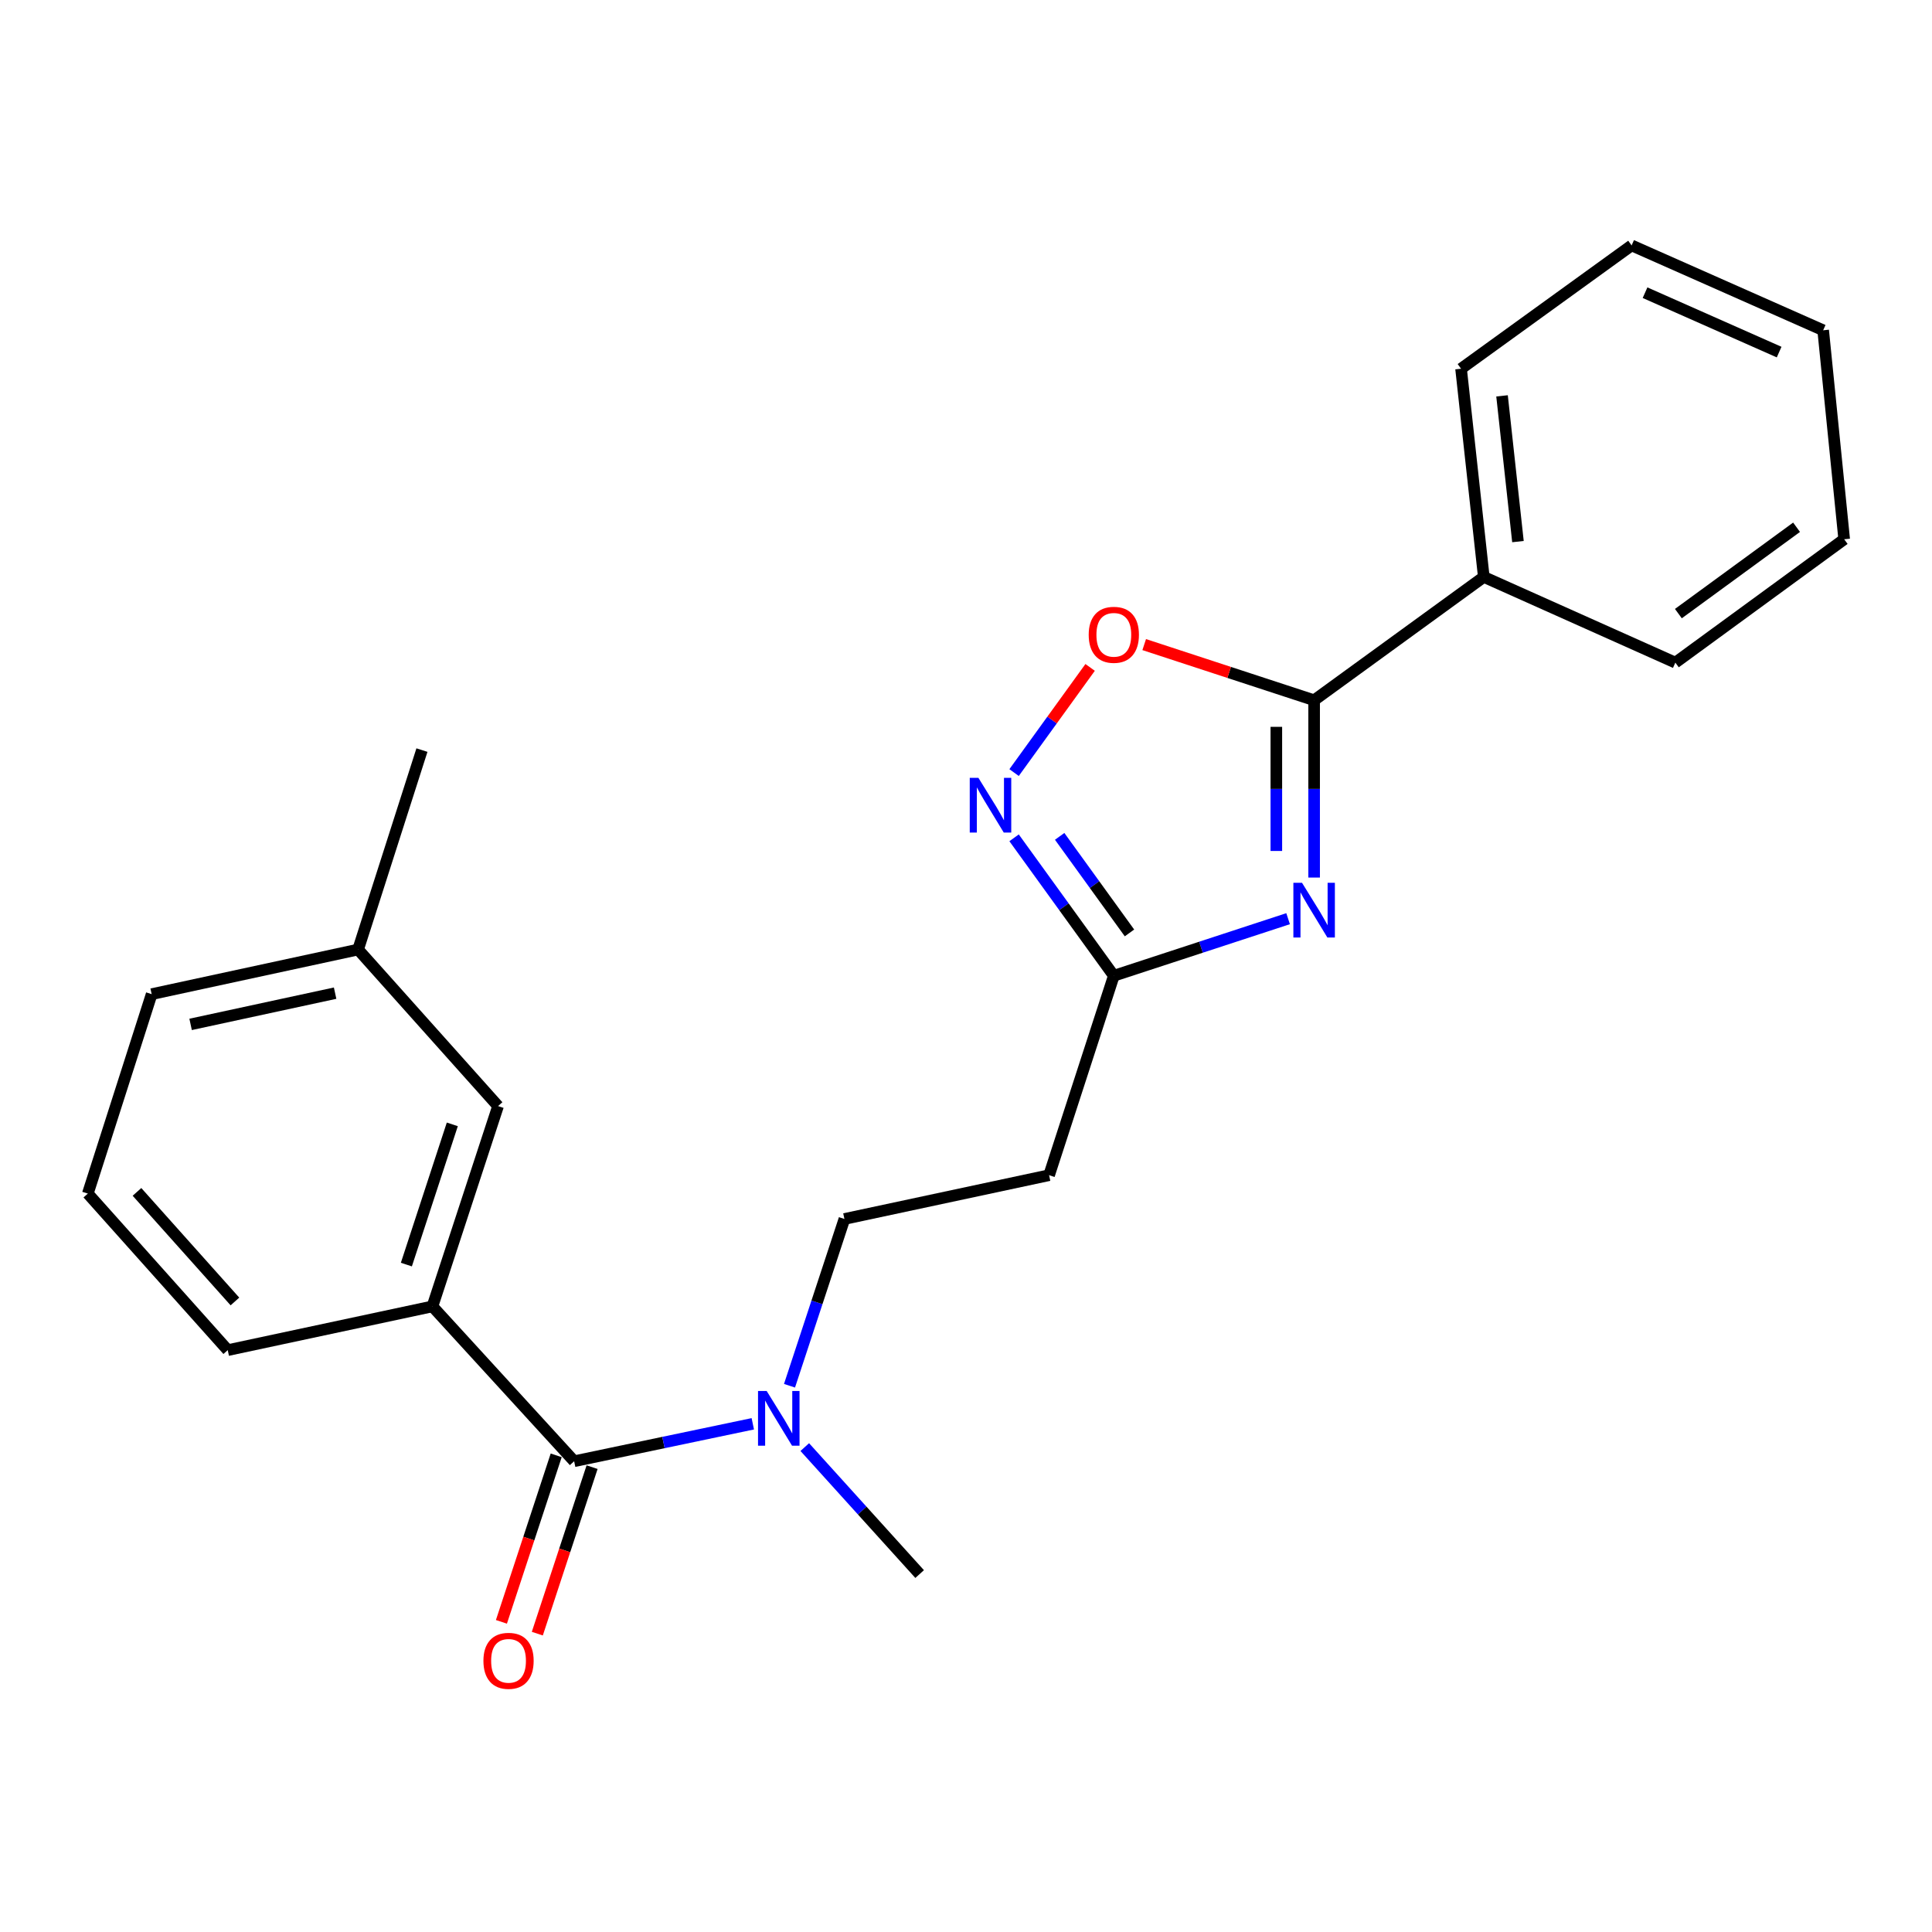 <?xml version='1.0' encoding='iso-8859-1'?>
<svg version='1.1' baseProfile='full'
              xmlns='http://www.w3.org/2000/svg'
                      xmlns:rdkit='http://www.rdkit.org/xml'
                      xmlns:xlink='http://www.w3.org/1999/xlink'
                  xml:space='preserve'
width='1000px' height='1000px' viewBox='0 0 1000 1000'>
<!-- END OF HEADER -->
<rect style='opacity:1.0;fill:#FFFFFF;stroke:none' width='1000' height='1000' x='0' y='0'> </rect>
<path class='bond-0' d='M 680.188,454.225 L 680.188,408.336' style='fill:none;fill-rule:evenodd;stroke:#0000FF;stroke-width:6px;stroke-linecap:butt;stroke-linejoin:miter;stroke-opacity:1' />
<path class='bond-0' d='M 680.188,408.336 L 680.188,362.447' style='fill:none;fill-rule:evenodd;stroke:#000000;stroke-width:6px;stroke-linecap:butt;stroke-linejoin:miter;stroke-opacity:1' />
<path class='bond-0' d='M 660.629,440.459 L 660.629,408.336' style='fill:none;fill-rule:evenodd;stroke:#0000FF;stroke-width:6px;stroke-linecap:butt;stroke-linejoin:miter;stroke-opacity:1' />
<path class='bond-0' d='M 660.629,408.336 L 660.629,376.214' style='fill:none;fill-rule:evenodd;stroke:#000000;stroke-width:6px;stroke-linecap:butt;stroke-linejoin:miter;stroke-opacity:1' />
<path class='bond-2' d='M 666.721,475.511 L 621.616,490.28' style='fill:none;fill-rule:evenodd;stroke:#0000FF;stroke-width:6px;stroke-linecap:butt;stroke-linejoin:miter;stroke-opacity:1' />
<path class='bond-2' d='M 621.616,490.28 L 576.511,505.048' style='fill:none;fill-rule:evenodd;stroke:#000000;stroke-width:6px;stroke-linecap:butt;stroke-linejoin:miter;stroke-opacity:1' />
<path class='bond-4' d='M 680.188,362.447 L 636.213,348.044' style='fill:none;fill-rule:evenodd;stroke:#000000;stroke-width:6px;stroke-linecap:butt;stroke-linejoin:miter;stroke-opacity:1' />
<path class='bond-4' d='M 636.213,348.044 L 592.238,333.641' style='fill:none;fill-rule:evenodd;stroke:#FF0000;stroke-width:6px;stroke-linecap:butt;stroke-linejoin:miter;stroke-opacity:1' />
<path class='bond-9' d='M 680.188,362.447 L 768.011,298.618' style='fill:none;fill-rule:evenodd;stroke:#000000;stroke-width:6px;stroke-linecap:butt;stroke-linejoin:miter;stroke-opacity:1' />
<path class='bond-1' d='M 524.889,433.653 L 550.7,469.35' style='fill:none;fill-rule:evenodd;stroke:#0000FF;stroke-width:6px;stroke-linecap:butt;stroke-linejoin:miter;stroke-opacity:1' />
<path class='bond-1' d='M 550.7,469.35 L 576.511,505.048' style='fill:none;fill-rule:evenodd;stroke:#000000;stroke-width:6px;stroke-linecap:butt;stroke-linejoin:miter;stroke-opacity:1' />
<path class='bond-1' d='M 548.482,432.901 L 566.55,457.89' style='fill:none;fill-rule:evenodd;stroke:#0000FF;stroke-width:6px;stroke-linecap:butt;stroke-linejoin:miter;stroke-opacity:1' />
<path class='bond-1' d='M 566.55,457.89 L 584.618,482.879' style='fill:none;fill-rule:evenodd;stroke:#000000;stroke-width:6px;stroke-linecap:butt;stroke-linejoin:miter;stroke-opacity:1' />
<path class='bond-23' d='M 524.889,399.886 L 544.567,372.669' style='fill:none;fill-rule:evenodd;stroke:#0000FF;stroke-width:6px;stroke-linecap:butt;stroke-linejoin:miter;stroke-opacity:1' />
<path class='bond-23' d='M 544.567,372.669 L 564.246,345.452' style='fill:none;fill-rule:evenodd;stroke:#FF0000;stroke-width:6px;stroke-linecap:butt;stroke-linejoin:miter;stroke-opacity:1' />
<path class='bond-6' d='M 576.511,505.048 L 543.01,608.28' style='fill:none;fill-rule:evenodd;stroke:#000000;stroke-width:6px;stroke-linecap:butt;stroke-linejoin:miter;stroke-opacity:1' />
<path class='bond-3' d='M 297.177,756.336 L 343.412,746.645' style='fill:none;fill-rule:evenodd;stroke:#000000;stroke-width:6px;stroke-linecap:butt;stroke-linejoin:miter;stroke-opacity:1' />
<path class='bond-3' d='M 343.412,746.645 L 389.647,736.954' style='fill:none;fill-rule:evenodd;stroke:#0000FF;stroke-width:6px;stroke-linecap:butt;stroke-linejoin:miter;stroke-opacity:1' />
<path class='bond-5' d='M 297.177,756.336 L 223.828,676.185' style='fill:none;fill-rule:evenodd;stroke:#000000;stroke-width:6px;stroke-linecap:butt;stroke-linejoin:miter;stroke-opacity:1' />
<path class='bond-8' d='M 287.887,753.28 L 273.71,796.372' style='fill:none;fill-rule:evenodd;stroke:#000000;stroke-width:6px;stroke-linecap:butt;stroke-linejoin:miter;stroke-opacity:1' />
<path class='bond-8' d='M 273.71,796.372 L 259.534,839.464' style='fill:none;fill-rule:evenodd;stroke:#FF0000;stroke-width:6px;stroke-linecap:butt;stroke-linejoin:miter;stroke-opacity:1' />
<path class='bond-8' d='M 306.467,759.392 L 292.29,802.485' style='fill:none;fill-rule:evenodd;stroke:#000000;stroke-width:6px;stroke-linecap:butt;stroke-linejoin:miter;stroke-opacity:1' />
<path class='bond-8' d='M 292.29,802.485 L 278.114,845.577' style='fill:none;fill-rule:evenodd;stroke:#FF0000;stroke-width:6px;stroke-linecap:butt;stroke-linejoin:miter;stroke-opacity:1' />
<path class='bond-10' d='M 223.828,676.185 L 257.797,572.508' style='fill:none;fill-rule:evenodd;stroke:#000000;stroke-width:6px;stroke-linecap:butt;stroke-linejoin:miter;stroke-opacity:1' />
<path class='bond-10' d='M 210.336,654.543 L 234.114,581.969' style='fill:none;fill-rule:evenodd;stroke:#000000;stroke-width:6px;stroke-linecap:butt;stroke-linejoin:miter;stroke-opacity:1' />
<path class='bond-13' d='M 223.828,676.185 L 117.88,698.831' style='fill:none;fill-rule:evenodd;stroke:#000000;stroke-width:6px;stroke-linecap:butt;stroke-linejoin:miter;stroke-opacity:1' />
<path class='bond-11' d='M 543.01,608.28 L 437.072,630.937' style='fill:none;fill-rule:evenodd;stroke:#000000;stroke-width:6px;stroke-linecap:butt;stroke-linejoin:miter;stroke-opacity:1' />
<path class='bond-7' d='M 408.649,717.26 L 422.861,674.098' style='fill:none;fill-rule:evenodd;stroke:#0000FF;stroke-width:6px;stroke-linecap:butt;stroke-linejoin:miter;stroke-opacity:1' />
<path class='bond-7' d='M 422.861,674.098 L 437.072,630.937' style='fill:none;fill-rule:evenodd;stroke:#000000;stroke-width:6px;stroke-linecap:butt;stroke-linejoin:miter;stroke-opacity:1' />
<path class='bond-15' d='M 416.55,749.011 L 446.278,781.872' style='fill:none;fill-rule:evenodd;stroke:#0000FF;stroke-width:6px;stroke-linecap:butt;stroke-linejoin:miter;stroke-opacity:1' />
<path class='bond-15' d='M 446.278,781.872 L 476.007,814.733' style='fill:none;fill-rule:evenodd;stroke:#000000;stroke-width:6px;stroke-linecap:butt;stroke-linejoin:miter;stroke-opacity:1' />
<path class='bond-16' d='M 768.011,298.618 L 756.243,190.855' style='fill:none;fill-rule:evenodd;stroke:#000000;stroke-width:6px;stroke-linecap:butt;stroke-linejoin:miter;stroke-opacity:1' />
<path class='bond-16' d='M 785.69,280.33 L 777.452,204.896' style='fill:none;fill-rule:evenodd;stroke:#000000;stroke-width:6px;stroke-linecap:butt;stroke-linejoin:miter;stroke-opacity:1' />
<path class='bond-17' d='M 768.011,298.618 L 867.157,342.975' style='fill:none;fill-rule:evenodd;stroke:#000000;stroke-width:6px;stroke-linecap:butt;stroke-linejoin:miter;stroke-opacity:1' />
<path class='bond-12' d='M 257.797,572.508 L 185.35,491.476' style='fill:none;fill-rule:evenodd;stroke:#000000;stroke-width:6px;stroke-linecap:butt;stroke-linejoin:miter;stroke-opacity:1' />
<path class='bond-19' d='M 185.35,491.476 L 218.395,388.245' style='fill:none;fill-rule:evenodd;stroke:#000000;stroke-width:6px;stroke-linecap:butt;stroke-linejoin:miter;stroke-opacity:1' />
<path class='bond-25' d='M 185.35,491.476 L 78.5,514.568' style='fill:none;fill-rule:evenodd;stroke:#000000;stroke-width:6px;stroke-linecap:butt;stroke-linejoin:miter;stroke-opacity:1' />
<path class='bond-25' d='M 173.454,514.058 L 98.659,530.222' style='fill:none;fill-rule:evenodd;stroke:#000000;stroke-width:6px;stroke-linecap:butt;stroke-linejoin:miter;stroke-opacity:1' />
<path class='bond-14' d='M 117.88,698.831 L 45.455,617.799' style='fill:none;fill-rule:evenodd;stroke:#000000;stroke-width:6px;stroke-linecap:butt;stroke-linejoin:miter;stroke-opacity:1' />
<path class='bond-14' d='M 121.599,673.641 L 70.902,616.919' style='fill:none;fill-rule:evenodd;stroke:#000000;stroke-width:6px;stroke-linecap:butt;stroke-linejoin:miter;stroke-opacity:1' />
<path class='bond-18' d='M 45.455,617.799 L 78.5,514.568' style='fill:none;fill-rule:evenodd;stroke:#000000;stroke-width:6px;stroke-linecap:butt;stroke-linejoin:miter;stroke-opacity:1' />
<path class='bond-21' d='M 756.243,190.855 L 844.522,127.025' style='fill:none;fill-rule:evenodd;stroke:#000000;stroke-width:6px;stroke-linecap:butt;stroke-linejoin:miter;stroke-opacity:1' />
<path class='bond-20' d='M 867.157,342.975 L 954.545,279.123' style='fill:none;fill-rule:evenodd;stroke:#000000;stroke-width:6px;stroke-linecap:butt;stroke-linejoin:miter;stroke-opacity:1' />
<path class='bond-20' d='M 868.726,317.604 L 929.898,272.908' style='fill:none;fill-rule:evenodd;stroke:#000000;stroke-width:6px;stroke-linecap:butt;stroke-linejoin:miter;stroke-opacity:1' />
<path class='bond-22' d='M 954.545,279.123 L 943.668,170.947' style='fill:none;fill-rule:evenodd;stroke:#000000;stroke-width:6px;stroke-linecap:butt;stroke-linejoin:miter;stroke-opacity:1' />
<path class='bond-24' d='M 844.522,127.025 L 943.668,170.947' style='fill:none;fill-rule:evenodd;stroke:#000000;stroke-width:6px;stroke-linecap:butt;stroke-linejoin:miter;stroke-opacity:1' />
<path class='bond-24' d='M 851.472,151.497 L 920.874,182.242' style='fill:none;fill-rule:evenodd;stroke:#000000;stroke-width:6px;stroke-linecap:butt;stroke-linejoin:miter;stroke-opacity:1' />
<path  class='atom-0' d='M 673.928 456.942
L 683.208 471.942
Q 684.128 473.422, 685.608 476.102
Q 687.088 478.782, 687.168 478.942
L 687.168 456.942
L 690.928 456.942
L 690.928 485.262
L 687.048 485.262
L 677.088 468.862
Q 675.928 466.942, 674.688 464.742
Q 673.488 462.542, 673.128 461.862
L 673.128 485.262
L 669.448 485.262
L 669.448 456.942
L 673.928 456.942
' fill='#0000FF'/>
<path  class='atom-2' d='M 506.421 402.609
L 515.701 417.609
Q 516.621 419.089, 518.101 421.769
Q 519.581 424.449, 519.661 424.609
L 519.661 402.609
L 523.421 402.609
L 523.421 430.929
L 519.541 430.929
L 509.581 414.529
Q 508.421 412.609, 507.181 410.409
Q 505.981 408.209, 505.621 407.529
L 505.621 430.929
L 501.941 430.929
L 501.941 402.609
L 506.421 402.609
' fill='#0000FF'/>
<path  class='atom-5' d='M 563.511 328.57
Q 563.511 321.77, 566.871 317.97
Q 570.231 314.17, 576.511 314.17
Q 582.791 314.17, 586.151 317.97
Q 589.511 321.77, 589.511 328.57
Q 589.511 335.45, 586.111 339.37
Q 582.711 343.25, 576.511 343.25
Q 570.271 343.25, 566.871 339.37
Q 563.511 335.49, 563.511 328.57
M 576.511 340.05
Q 580.831 340.05, 583.151 337.17
Q 585.511 334.25, 585.511 328.57
Q 585.511 323.01, 583.151 320.21
Q 580.831 317.37, 576.511 317.37
Q 572.191 317.37, 569.831 320.17
Q 567.511 322.97, 567.511 328.57
Q 567.511 334.29, 569.831 337.17
Q 572.191 340.05, 576.511 340.05
' fill='#FF0000'/>
<path  class='atom-8' d='M 396.833 719.976
L 406.113 734.976
Q 407.033 736.456, 408.513 739.136
Q 409.993 741.816, 410.073 741.976
L 410.073 719.976
L 413.833 719.976
L 413.833 748.296
L 409.953 748.296
L 399.993 731.896
Q 398.833 729.976, 397.593 727.776
Q 396.393 725.576, 396.033 724.896
L 396.033 748.296
L 392.353 748.296
L 392.353 719.976
L 396.833 719.976
' fill='#0000FF'/>
<path  class='atom-9' d='M 250.219 859.637
Q 250.219 852.837, 253.579 849.037
Q 256.939 845.237, 263.219 845.237
Q 269.499 845.237, 272.859 849.037
Q 276.219 852.837, 276.219 859.637
Q 276.219 866.517, 272.819 870.437
Q 269.419 874.317, 263.219 874.317
Q 256.979 874.317, 253.579 870.437
Q 250.219 866.557, 250.219 859.637
M 263.219 871.117
Q 267.539 871.117, 269.859 868.237
Q 272.219 865.317, 272.219 859.637
Q 272.219 854.077, 269.859 851.277
Q 267.539 848.437, 263.219 848.437
Q 258.899 848.437, 256.539 851.237
Q 254.219 854.037, 254.219 859.637
Q 254.219 865.357, 256.539 868.237
Q 258.899 871.117, 263.219 871.117
' fill='#FF0000'/>
</svg>

